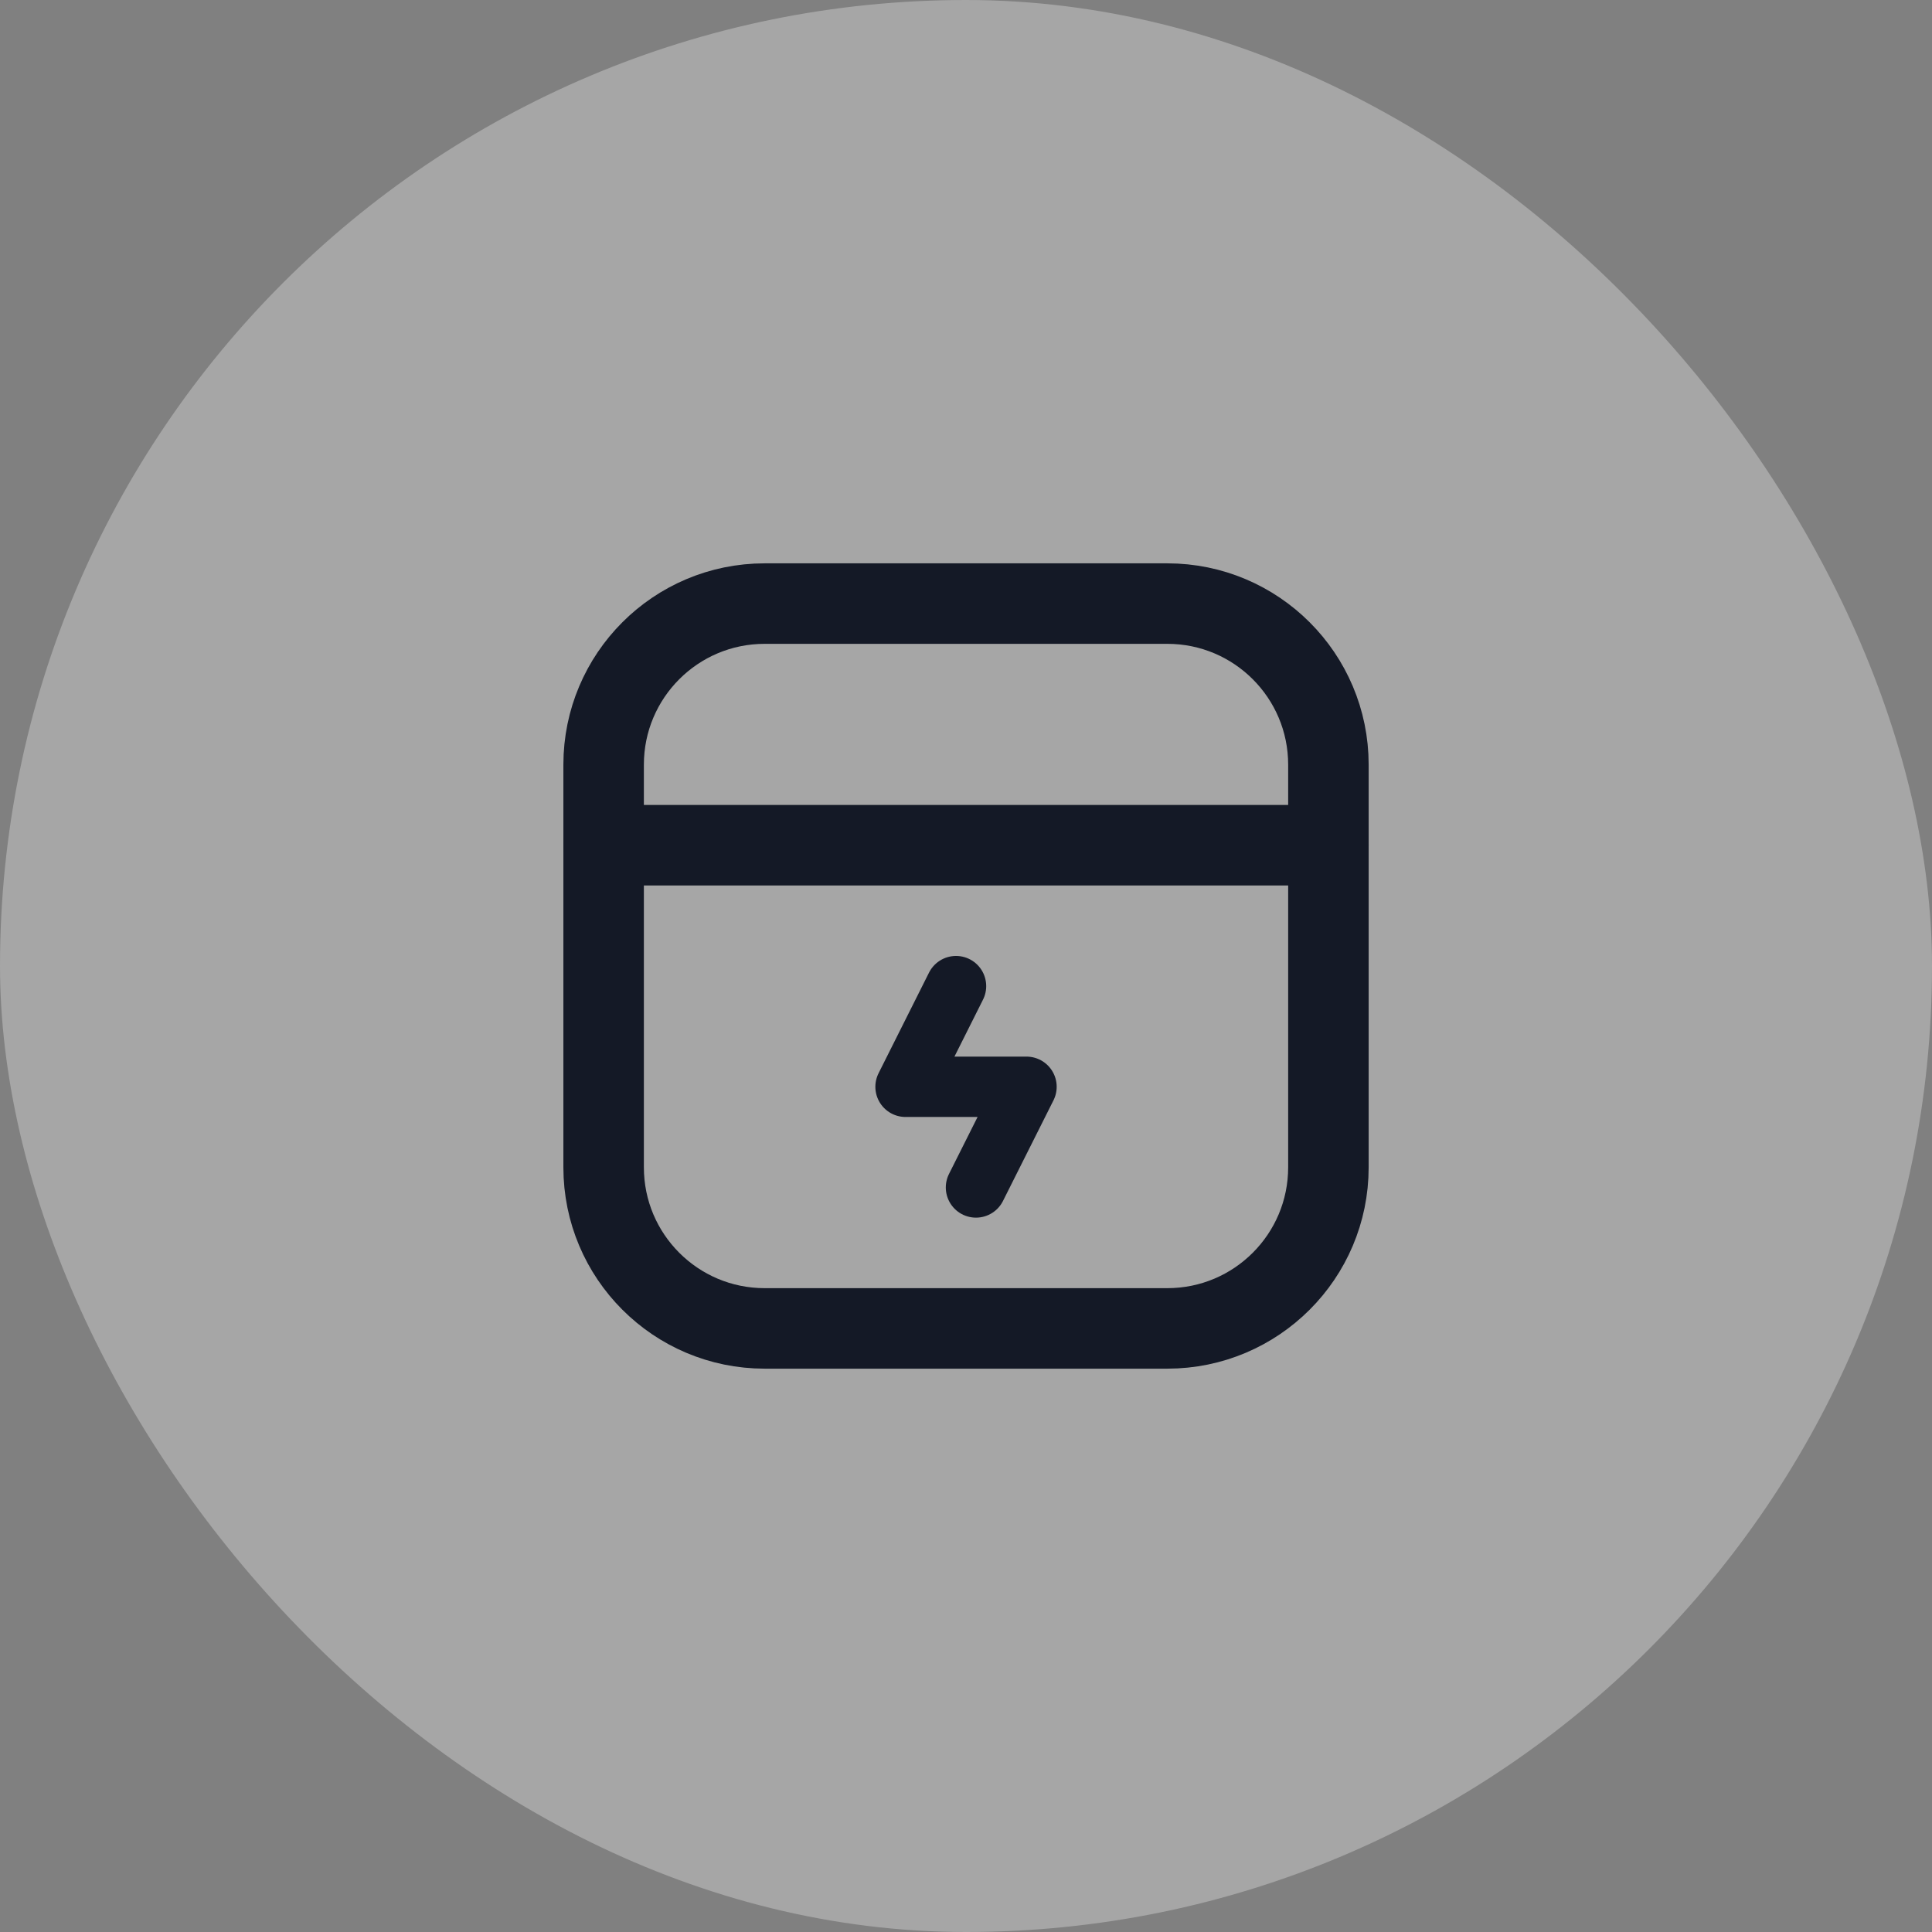 <svg width="48" height="48" viewBox="0 0 48 48" fill="none" xmlns="http://www.w3.org/2000/svg">
<rect x="0" y="0" width="48" height="48" fill="#808080" stroke="none"/>
<rect width="48" height="48" rx="24" fill="white" fill-opacity="0.3"></rect>
<path d="M23.752 24.5L22.498 27.001H25.503L24.248 29.502" stroke="#141926" stroke-width="1.5" stroke-linecap="round" stroke-linejoin="round"></path>
<path d="M14.997 20.999H33.004" stroke="#141926" stroke-width="2" stroke-linecap="round" stroke-linejoin="round"></path>
<path fill-rule="evenodd" clip-rule="evenodd" d="M29.002 33.004H18.998C16.788 33.004 14.997 31.212 14.997 29.002V18.998C14.997 16.788 16.788 14.996 18.998 14.996H29.002C31.212 14.996 33.004 16.788 33.004 18.998V29.002C33.004 31.212 31.212 33.004 29.002 33.004Z" stroke="#141926" stroke-width="2" stroke-linecap="round" stroke-linejoin="round"></path>
</svg>
